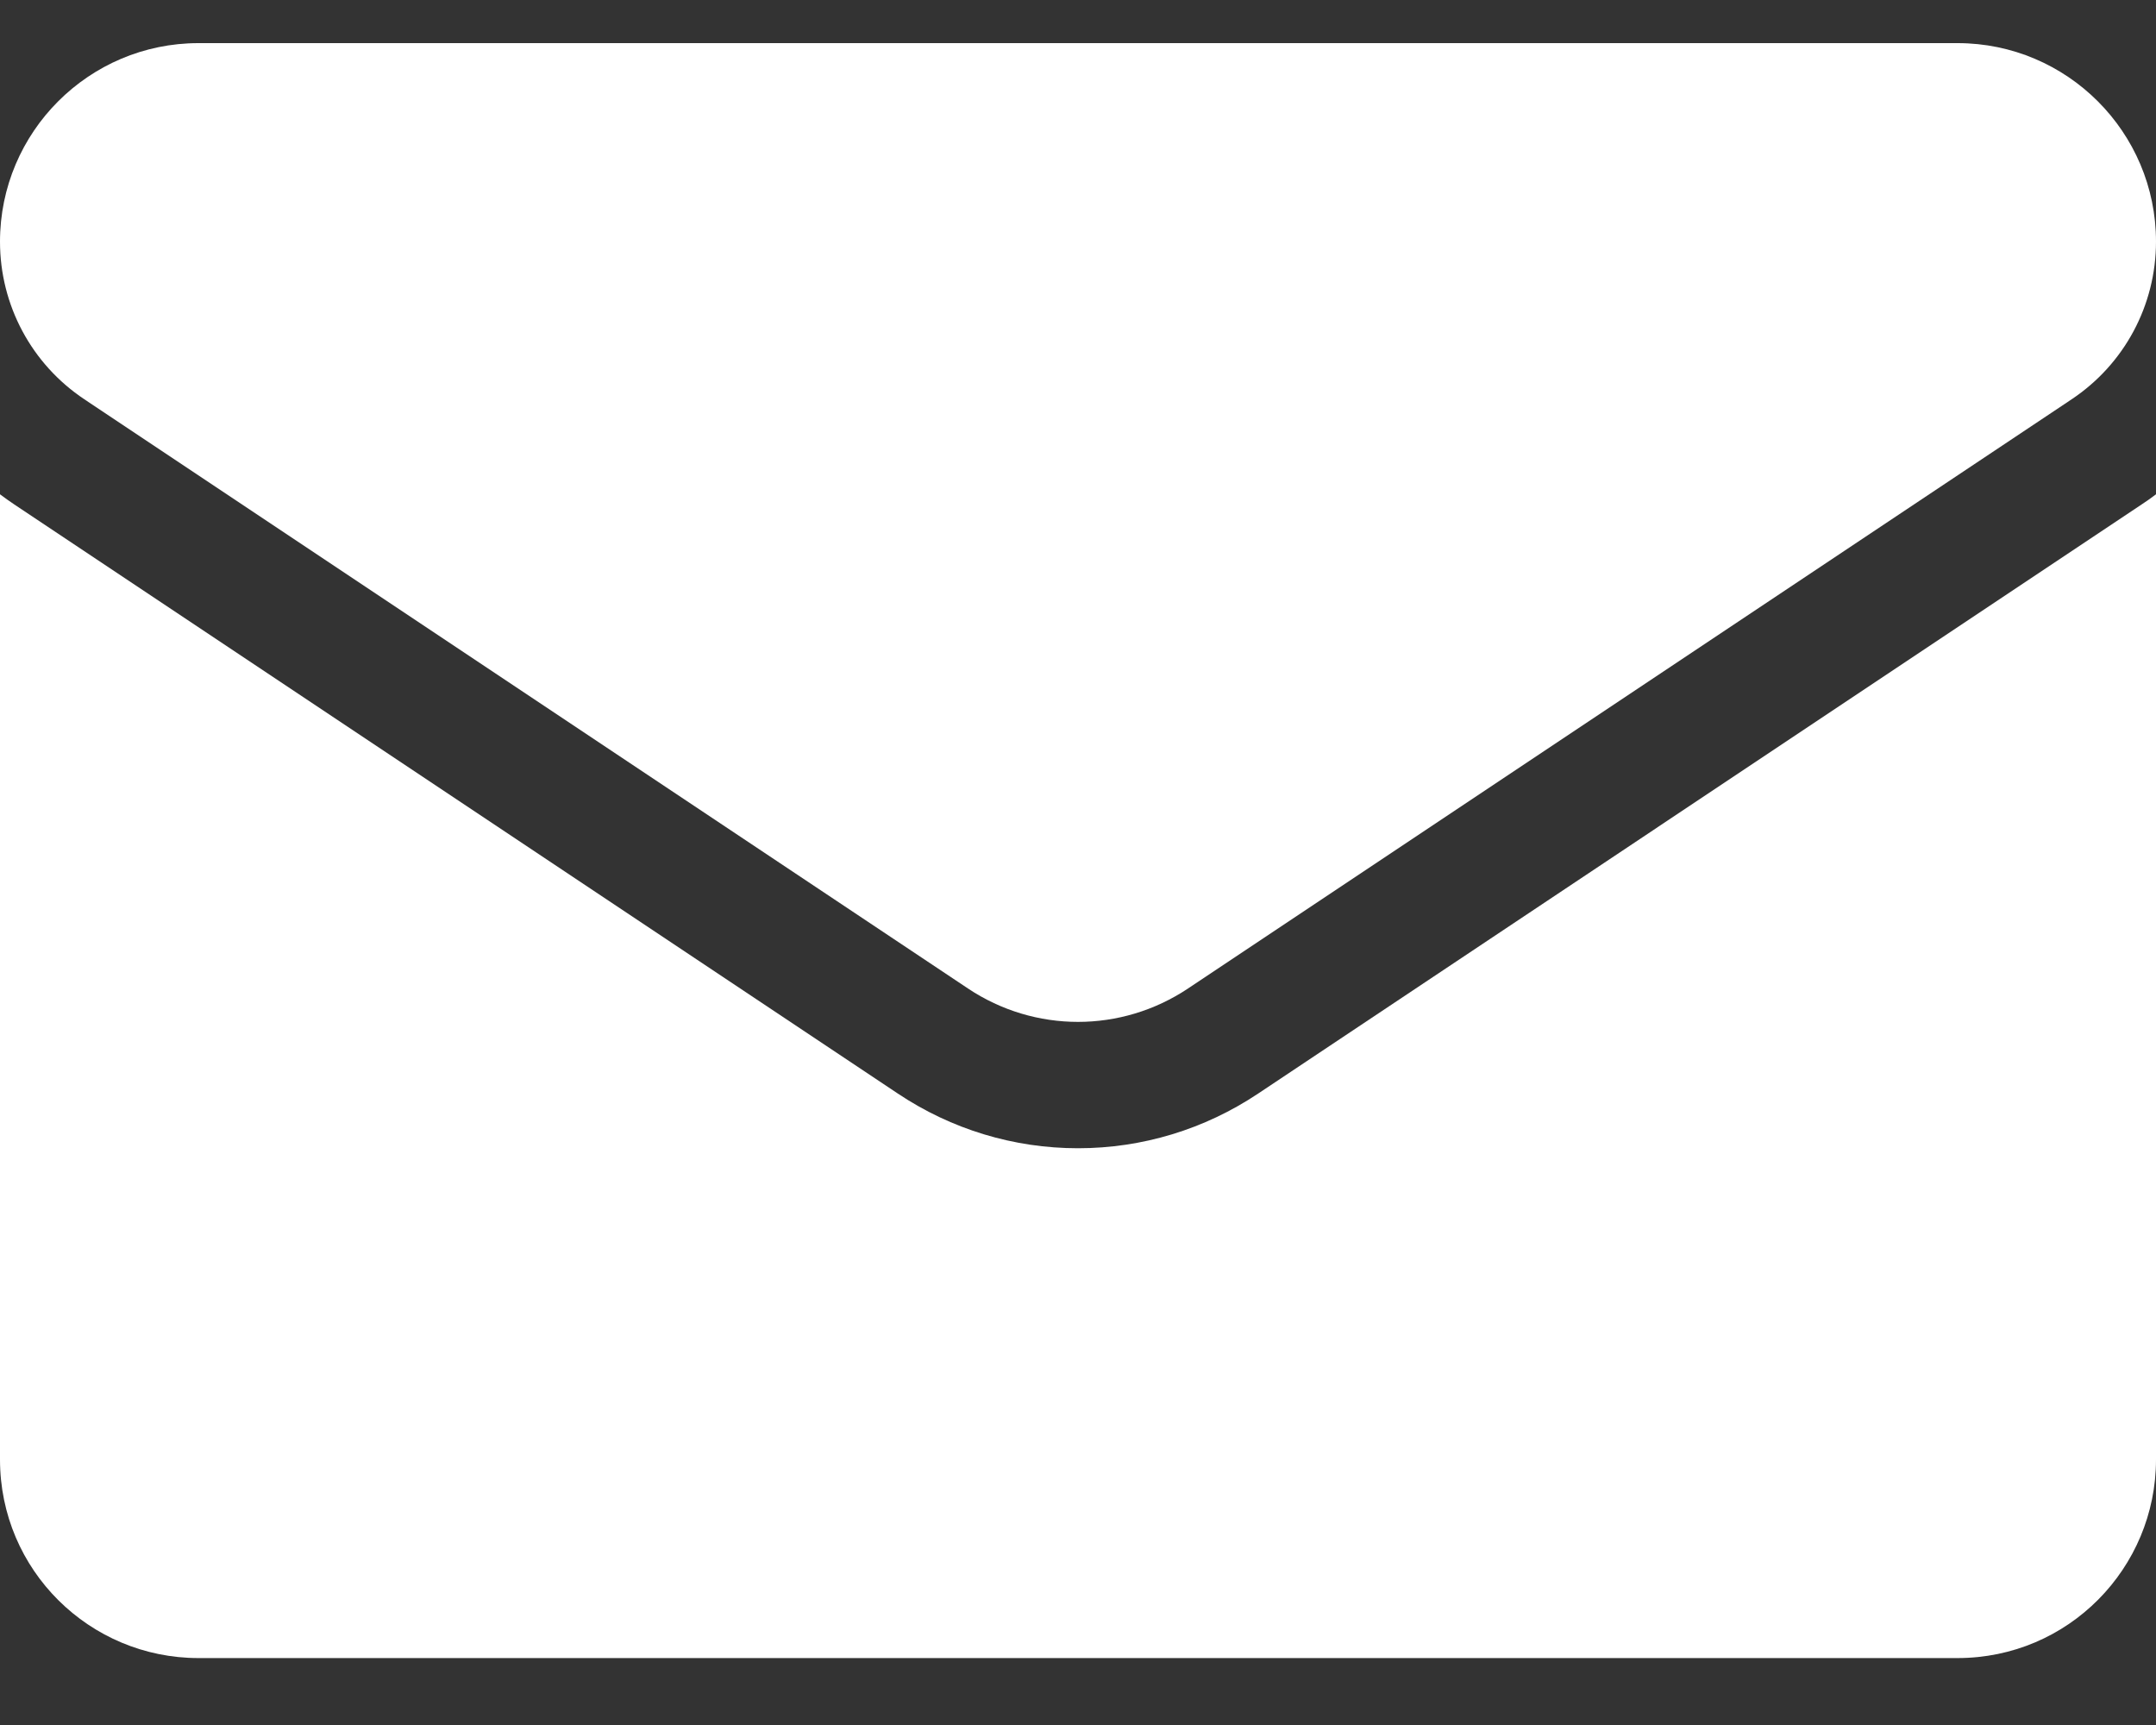 <svg width="25" height="20" viewBox="0 0 25 20" fill="none" xmlns="http://www.w3.org/2000/svg">
<rect x="0" y="0" width="25" height="20" fill="#333333" stroke="none"/>
<path d="M14.589 12.679C13.967 13.094 13.245 13.313 12.5 13.313C11.755 13.313 11.033 13.094 10.411 12.679L0.166 5.849C0.11 5.811 0.054 5.772 0 5.731V16.922C0 18.206 1.041 19.224 2.301 19.224H22.698C23.982 19.224 25 18.183 25 16.922V5.731C24.946 5.772 24.89 5.812 24.833 5.849L14.589 12.679Z" fill="white"/>
<path d="M0.979 4.63L11.223 11.46C11.611 11.719 12.056 11.848 12.5 11.848C12.944 11.848 13.389 11.719 13.777 11.46L24.021 4.63C24.634 4.222 25 3.538 25 2.801C25 1.532 23.968 0.5 22.699 0.5H2.301C1.032 0.5 0 1.532 0 2.802C0 3.538 0.366 4.222 0.979 4.63Z" fill="white"/>
</svg>
